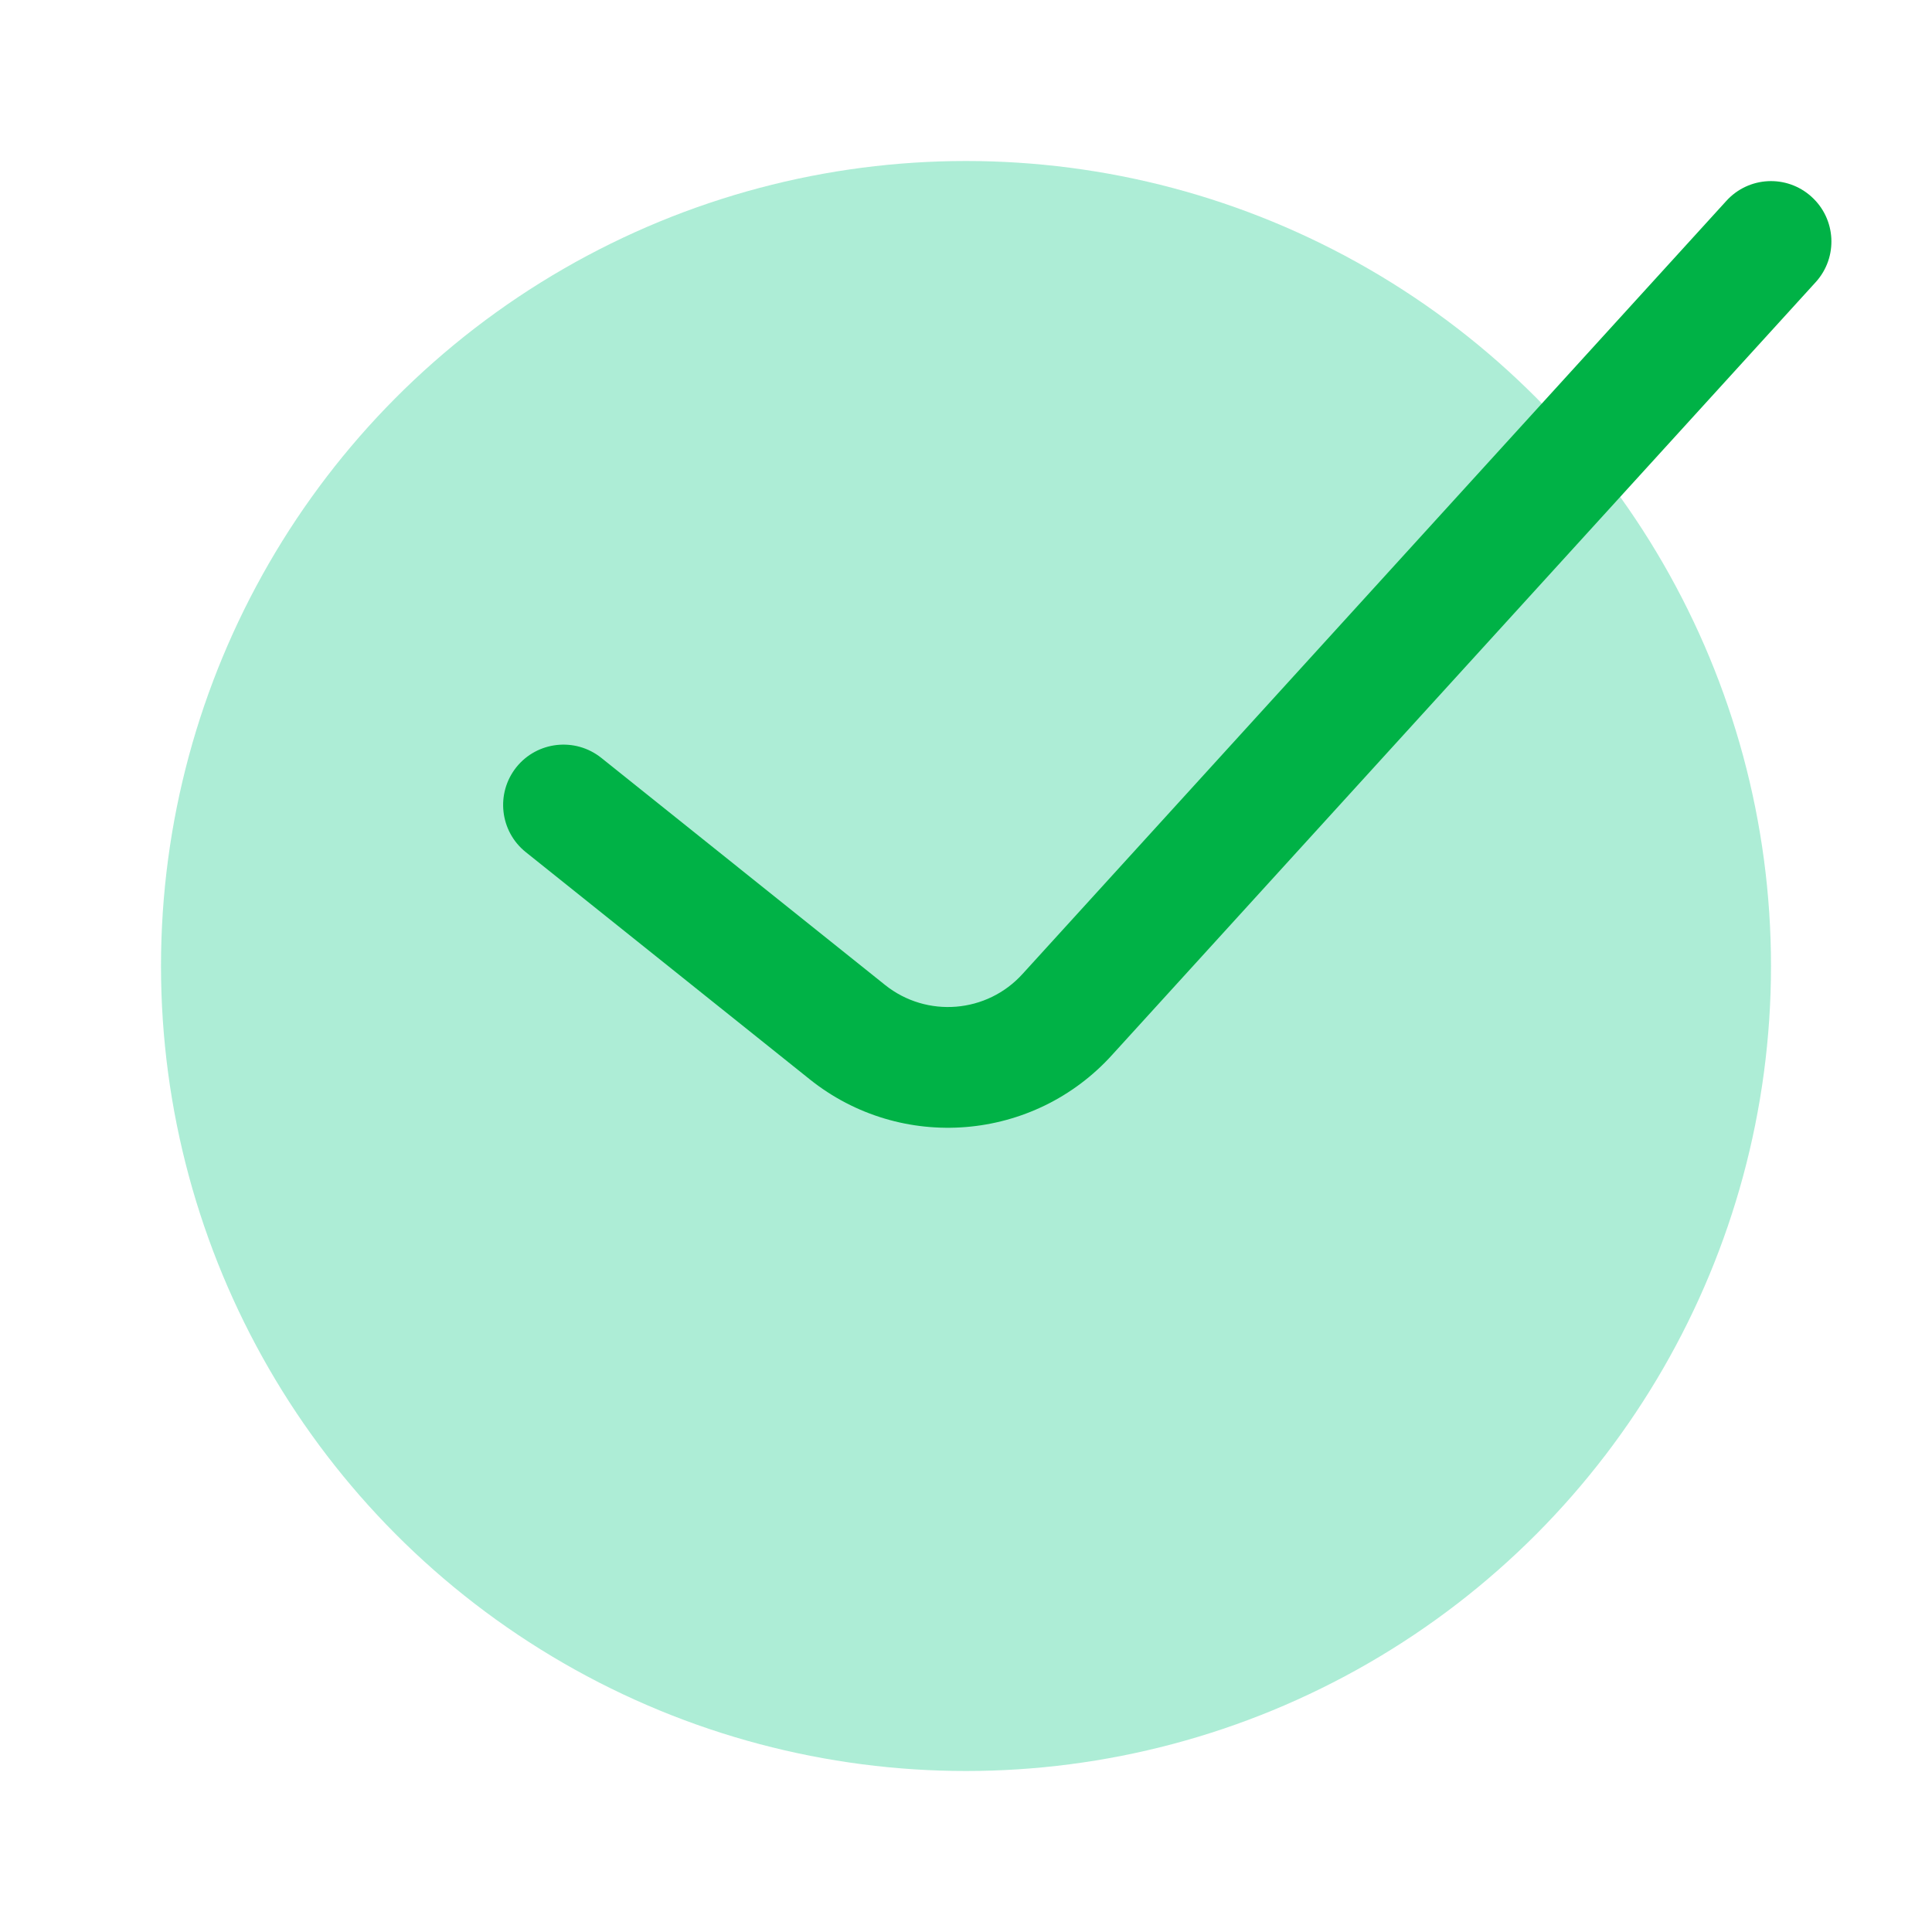 <svg width="24" height="24" viewBox="0 0 24 24" fill="none" xmlns="http://www.w3.org/2000/svg">
<circle opacity="0.4" cx="12" cy="12" r="10" transform="rotate(180 12 12)" fill="#34d399"/>
<path fill-rule="evenodd" clip-rule="evenodd" d="M22.502 2.443C22.81 2.72 22.835 3.194 22.558 3.502L13.82 13.099C12.845 14.182 11.195 14.317 10.058 13.407L6.532 10.586C6.208 10.327 6.156 9.855 6.414 9.531C6.673 9.208 7.145 9.156 7.469 9.414L10.995 12.236C11.512 12.649 12.262 12.588 12.705 12.096L21.443 2.498C21.72 2.19 22.194 2.165 22.502 2.443Z" fill="#00b246"/>
</svg>
